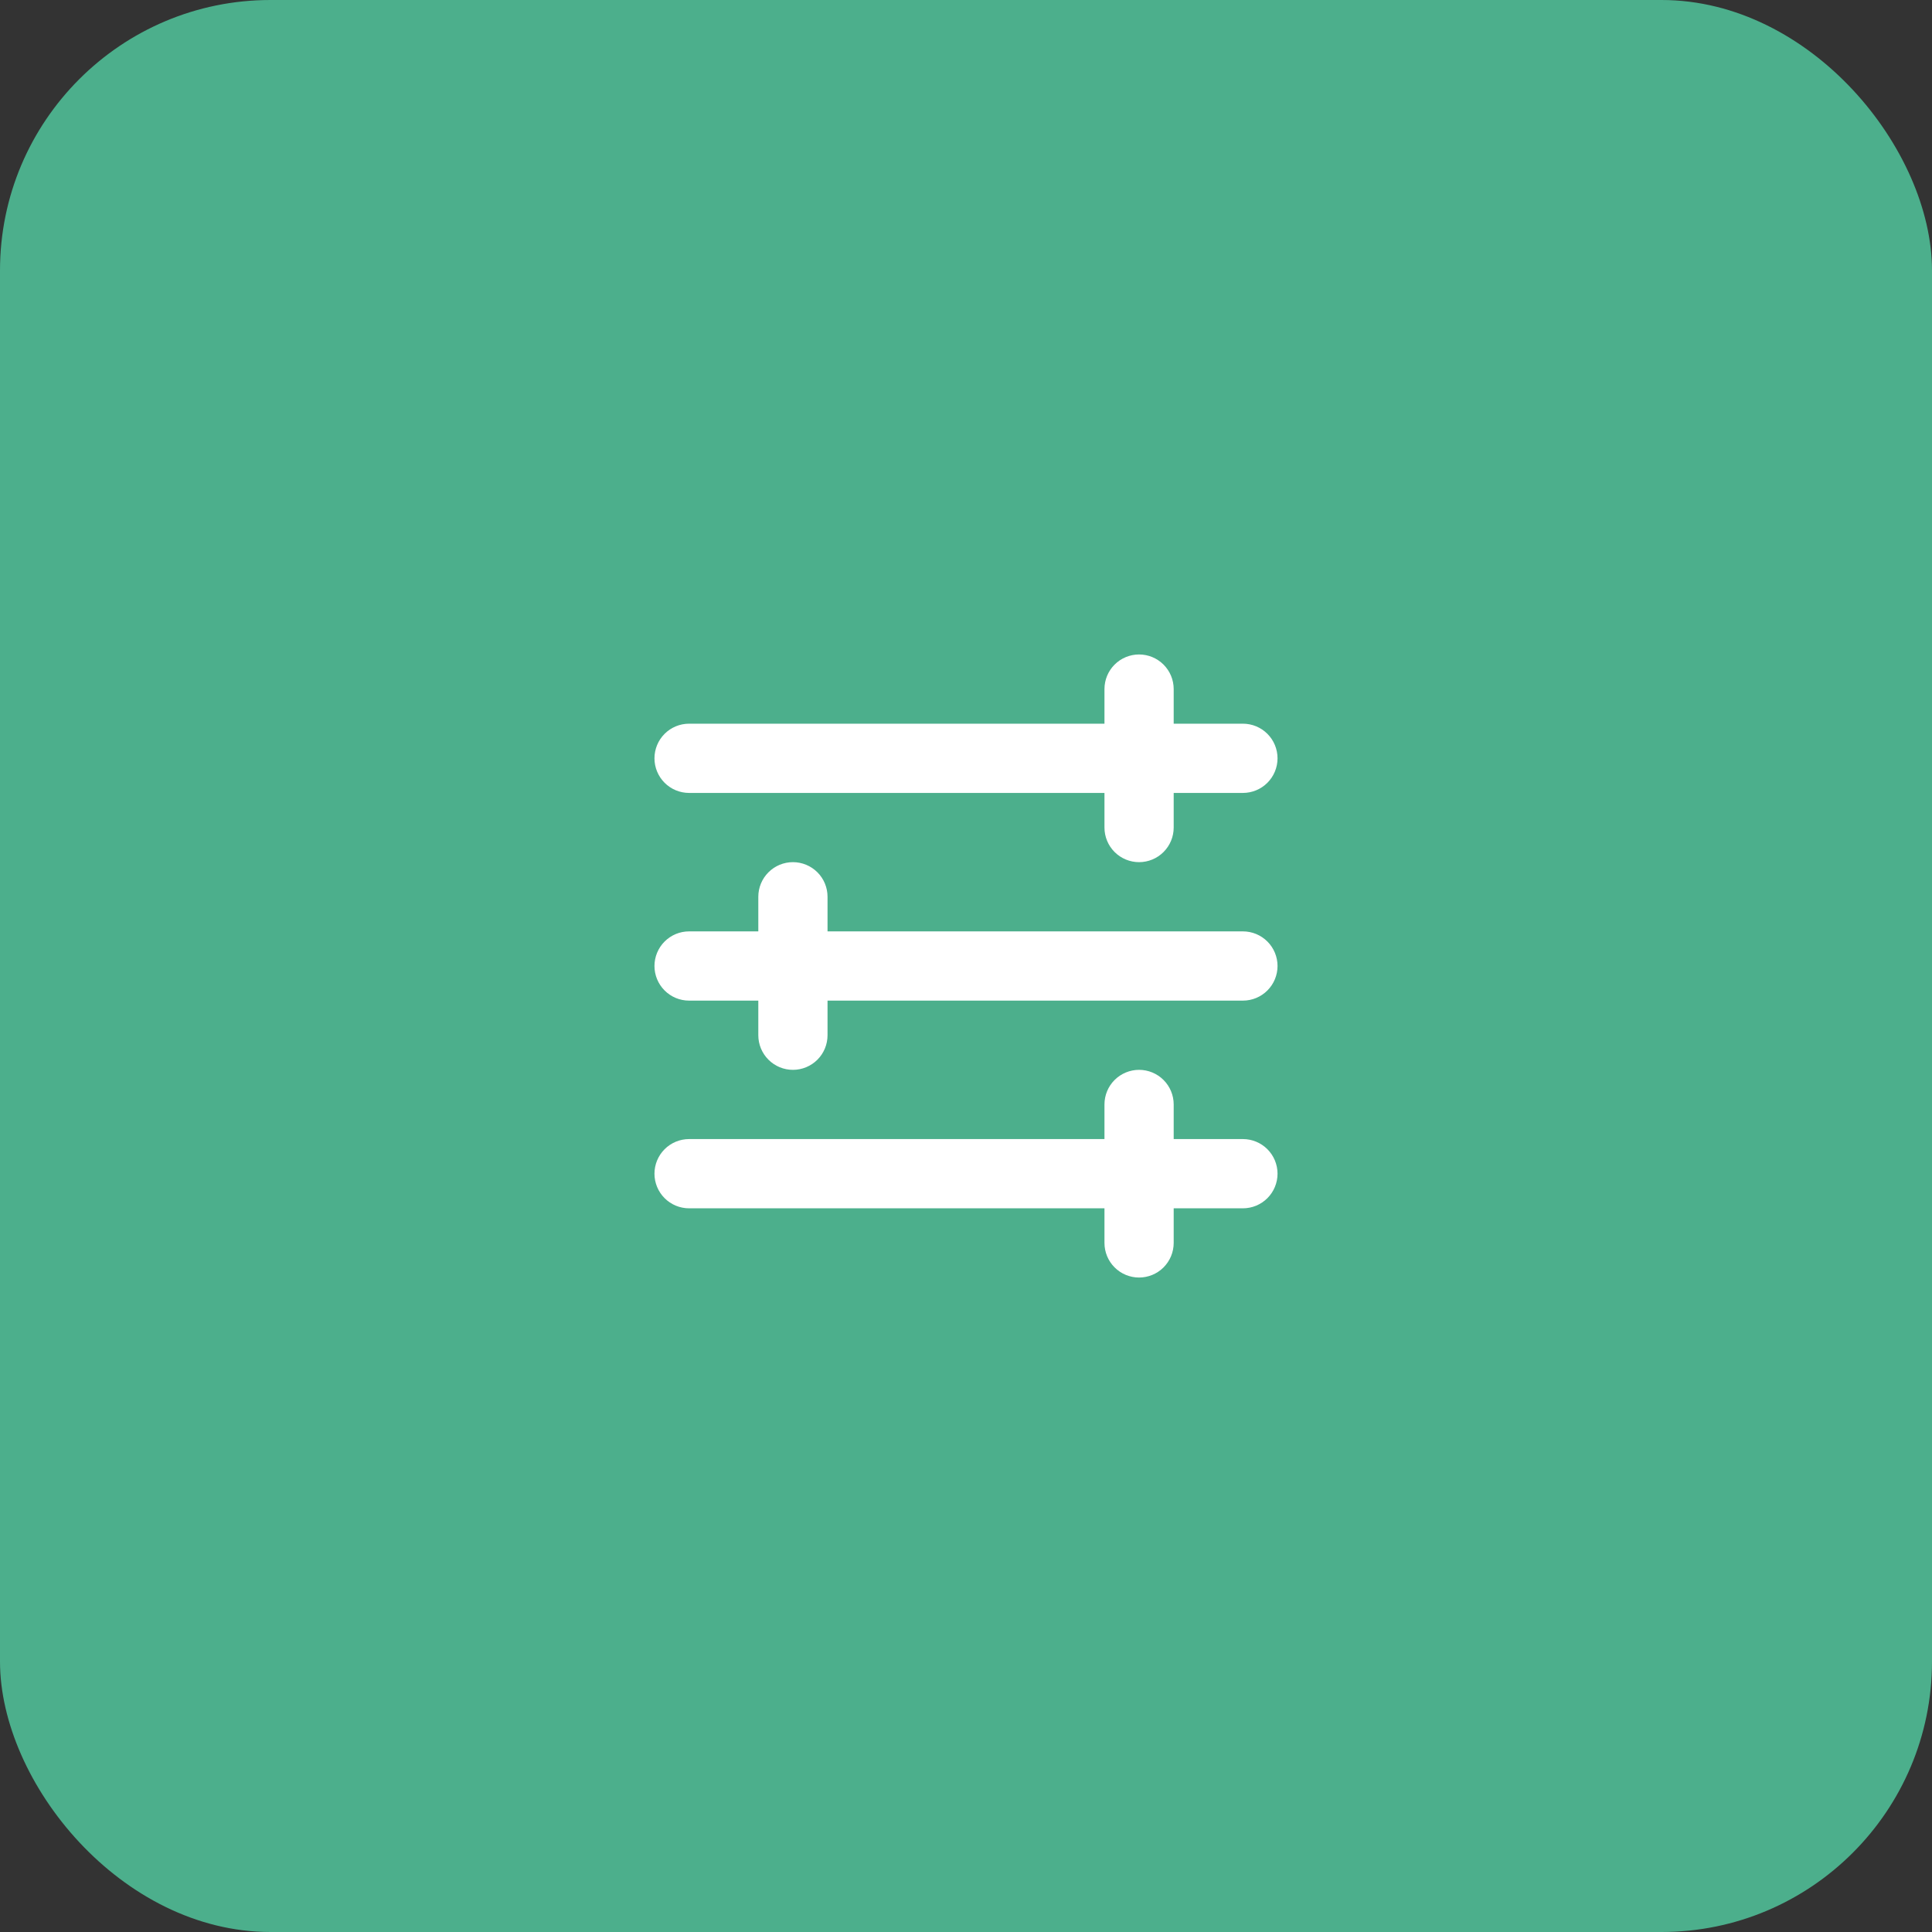 <svg width="100" height="100" viewBox="0 0 100 100" fill="none" xmlns="http://www.w3.org/2000/svg">
<rect x="0" y="0" width="100" height="100" fill="#333333" stroke="none"/>
<rect width="100" height="100" rx="14" fill="#4CAF8C"/>
<path fill-rule="evenodd" clip-rule="evenodd" d="M60.75 35.667C60.75 35.191 60.561 34.736 60.225 34.4C59.889 34.064 59.434 33.875 58.958 33.875C58.483 33.875 58.027 34.064 57.691 34.4C57.355 34.736 57.167 35.191 57.167 35.667V37.458H35.667C35.191 37.458 34.736 37.647 34.4 37.983C34.064 38.319 33.875 38.775 33.875 39.25C33.875 39.725 34.064 40.181 34.4 40.517C34.736 40.853 35.191 41.042 35.667 41.042H57.167V42.833C57.167 43.309 57.355 43.764 57.691 44.1C58.027 44.436 58.483 44.625 58.958 44.625C59.434 44.625 59.889 44.436 60.225 44.1C60.561 43.764 60.75 43.309 60.75 42.833V41.042H64.333C64.808 41.042 65.264 40.853 65.6 40.517C65.936 40.181 66.125 39.725 66.125 39.25C66.125 38.775 65.936 38.319 65.6 37.983C65.264 37.647 64.808 37.458 64.333 37.458H60.75V35.667ZM35.667 48.208C35.191 48.208 34.736 48.397 34.4 48.733C34.064 49.069 33.875 49.525 33.875 50C33.875 50.475 34.064 50.931 34.4 51.267C34.736 51.603 35.191 51.792 35.667 51.792H39.25V53.583C39.25 54.059 39.439 54.514 39.775 54.85C40.111 55.186 40.566 55.375 41.042 55.375C41.517 55.375 41.973 55.186 42.309 54.85C42.645 54.514 42.833 54.059 42.833 53.583V51.792H64.333C64.808 51.792 65.264 51.603 65.6 51.267C65.936 50.931 66.125 50.475 66.125 50C66.125 49.525 65.936 49.069 65.6 48.733C65.264 48.397 64.808 48.208 64.333 48.208H42.833V46.417C42.833 45.941 42.645 45.486 42.309 45.15C41.973 44.814 41.517 44.625 41.042 44.625C40.566 44.625 40.111 44.814 39.775 45.15C39.439 45.486 39.25 45.941 39.25 46.417V48.208H35.667ZM33.875 60.75C33.875 60.275 34.064 59.819 34.4 59.483C34.736 59.147 35.191 58.958 35.667 58.958H57.167V57.167C57.167 56.691 57.355 56.236 57.691 55.9C58.027 55.564 58.483 55.375 58.958 55.375C59.434 55.375 59.889 55.564 60.225 55.9C60.561 56.236 60.75 56.691 60.75 57.167V58.958H64.333C64.808 58.958 65.264 59.147 65.6 59.483C65.936 59.819 66.125 60.275 66.125 60.75C66.125 61.225 65.936 61.681 65.6 62.017C65.264 62.353 64.808 62.542 64.333 62.542H60.75V64.333C60.75 64.808 60.561 65.264 60.225 65.6C59.889 65.936 59.434 66.125 58.958 66.125C58.483 66.125 58.027 65.936 57.691 65.6C57.355 65.264 57.167 64.808 57.167 64.333V62.542H35.667C35.191 62.542 34.736 62.353 34.4 62.017C34.064 61.681 33.875 61.225 33.875 60.75Z" fill="white"/>
</svg>
